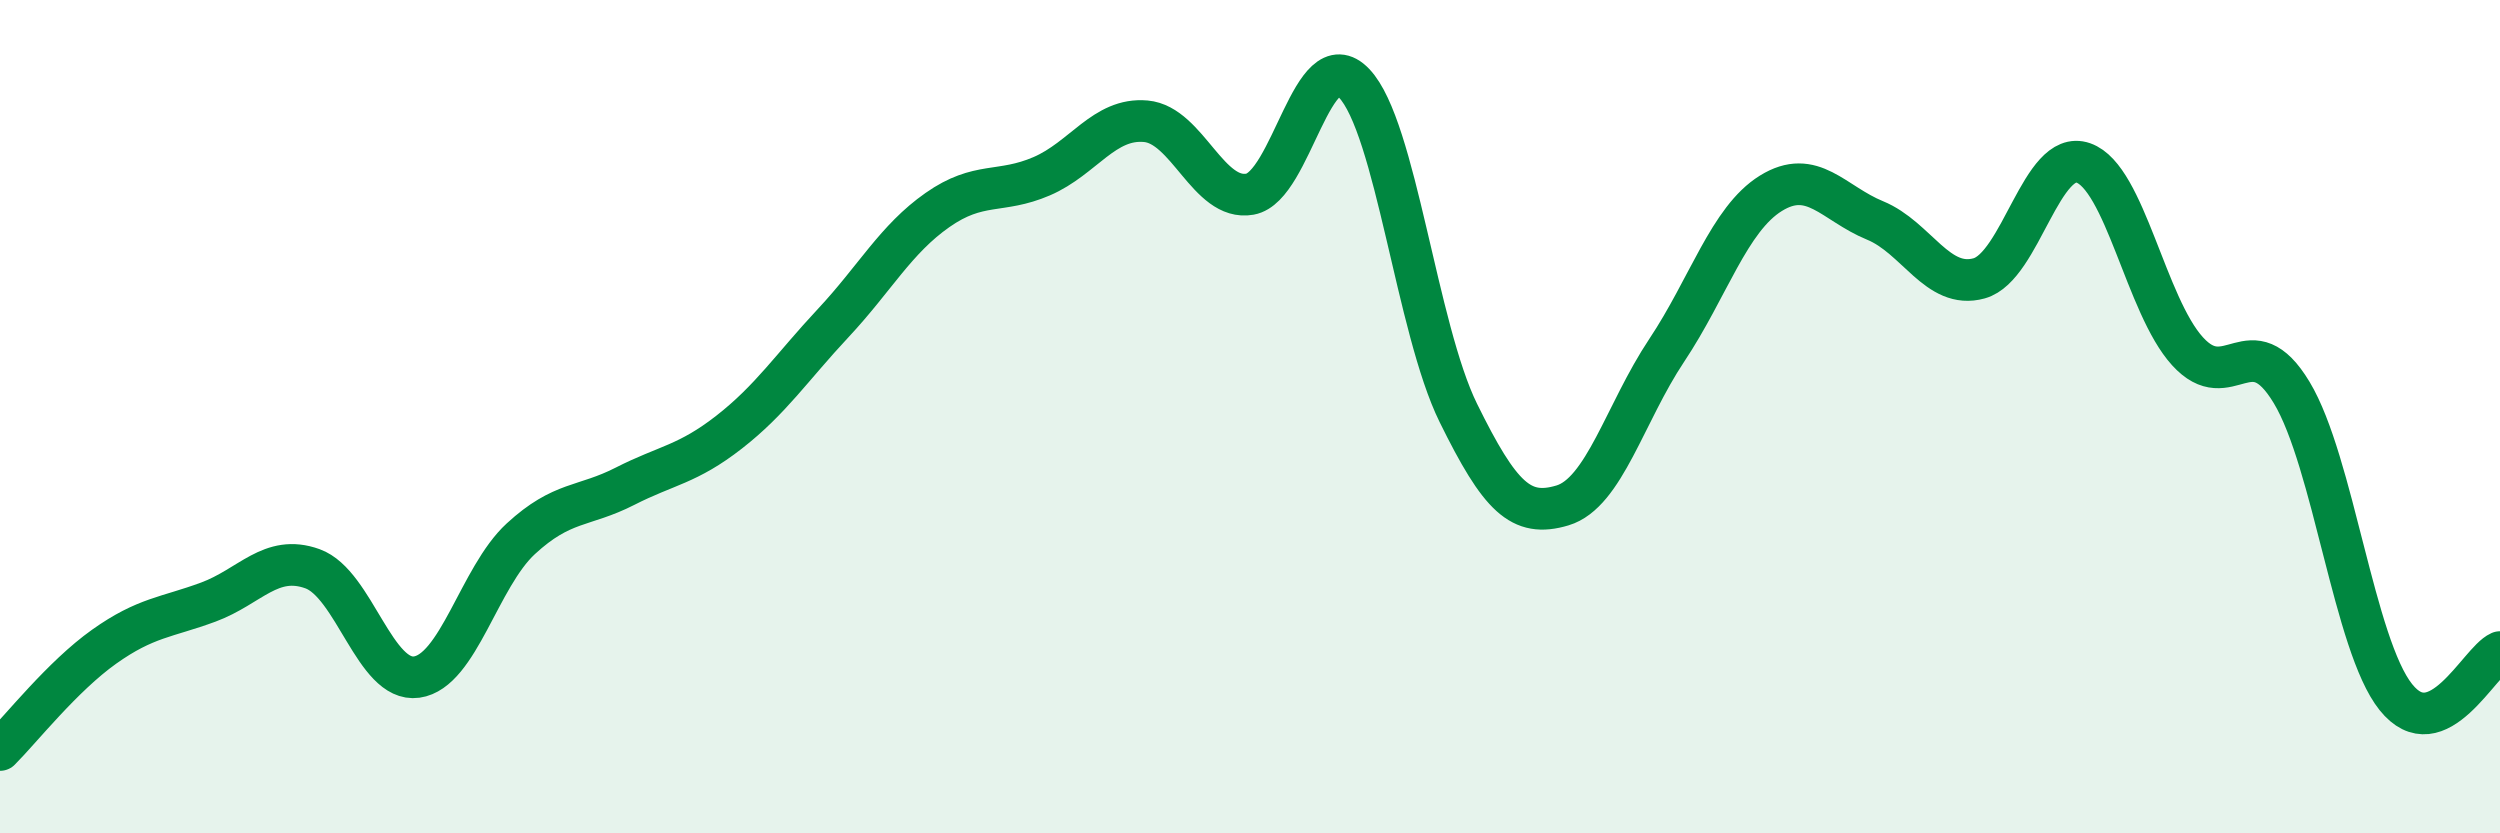 
    <svg width="60" height="20" viewBox="0 0 60 20" xmlns="http://www.w3.org/2000/svg">
      <path
        d="M 0,18 C 0.5,17.5 1.5,16.23 2.5,15.52 C 3.5,14.81 4,14.82 5,14.45 C 6,14.08 6.5,13.29 7.5,13.65 C 8.5,14.01 9,16.39 10,16.25 C 11,16.11 11.5,13.85 12.5,12.93 C 13.5,12.01 14,12.18 15,11.67 C 16,11.16 16.5,11.15 17.5,10.37 C 18.5,9.59 19,8.82 20,7.75 C 21,6.68 21.5,5.74 22.5,5.04 C 23.5,4.34 24,4.66 25,4.23 C 26,3.8 26.5,2.82 27.5,2.91 C 28.5,3 29,4.84 30,4.66 C 31,4.48 31.5,0.95 32.5,2 C 33.5,3.05 34,7.88 35,9.91 C 36,11.94 36.5,12.43 37.5,12.13 C 38.5,11.83 39,9.91 40,8.41 C 41,6.91 41.5,5.26 42.5,4.64 C 43.5,4.02 44,4.88 45,5.29 C 46,5.7 46.5,6.96 47.5,6.68 C 48.5,6.4 49,3.56 50,3.91 C 51,4.26 51.5,7.33 52.5,8.43 C 53.5,9.53 54,7.76 55,9.42 C 56,11.08 56.5,15.48 57.5,16.73 C 58.5,17.98 59.5,15.87 60,15.65L60 20L0 20Z"
        fill="#008740"
        opacity="0.1"
        stroke-linecap="round"
        stroke-linejoin="round"
      />
      <path
        d="M 0,18 C 0.5,17.5 1.5,16.23 2.5,15.52 C 3.5,14.81 4,14.82 5,14.45 C 6,14.08 6.5,13.29 7.5,13.65 C 8.5,14.01 9,16.39 10,16.25 C 11,16.11 11.5,13.85 12.5,12.93 C 13.5,12.01 14,12.18 15,11.67 C 16,11.16 16.5,11.15 17.5,10.37 C 18.5,9.59 19,8.82 20,7.75 C 21,6.68 21.5,5.74 22.5,5.04 C 23.5,4.34 24,4.66 25,4.23 C 26,3.8 26.5,2.82 27.5,2.91 C 28.5,3 29,4.84 30,4.66 C 31,4.48 31.5,0.95 32.5,2 C 33.5,3.05 34,7.88 35,9.91 C 36,11.94 36.5,12.43 37.5,12.13 C 38.5,11.83 39,9.91 40,8.41 C 41,6.91 41.5,5.26 42.5,4.64 C 43.5,4.02 44,4.88 45,5.29 C 46,5.7 46.5,6.96 47.5,6.68 C 48.5,6.4 49,3.56 50,3.91 C 51,4.26 51.5,7.33 52.5,8.43 C 53.5,9.53 54,7.76 55,9.42 C 56,11.08 56.5,15.48 57.5,16.73 C 58.5,17.98 59.5,15.87 60,15.65"
        stroke="#008740"
        stroke-width="1"
        fill="none"
        stroke-linecap="round"
        stroke-linejoin="round"
      />
    </svg>
  